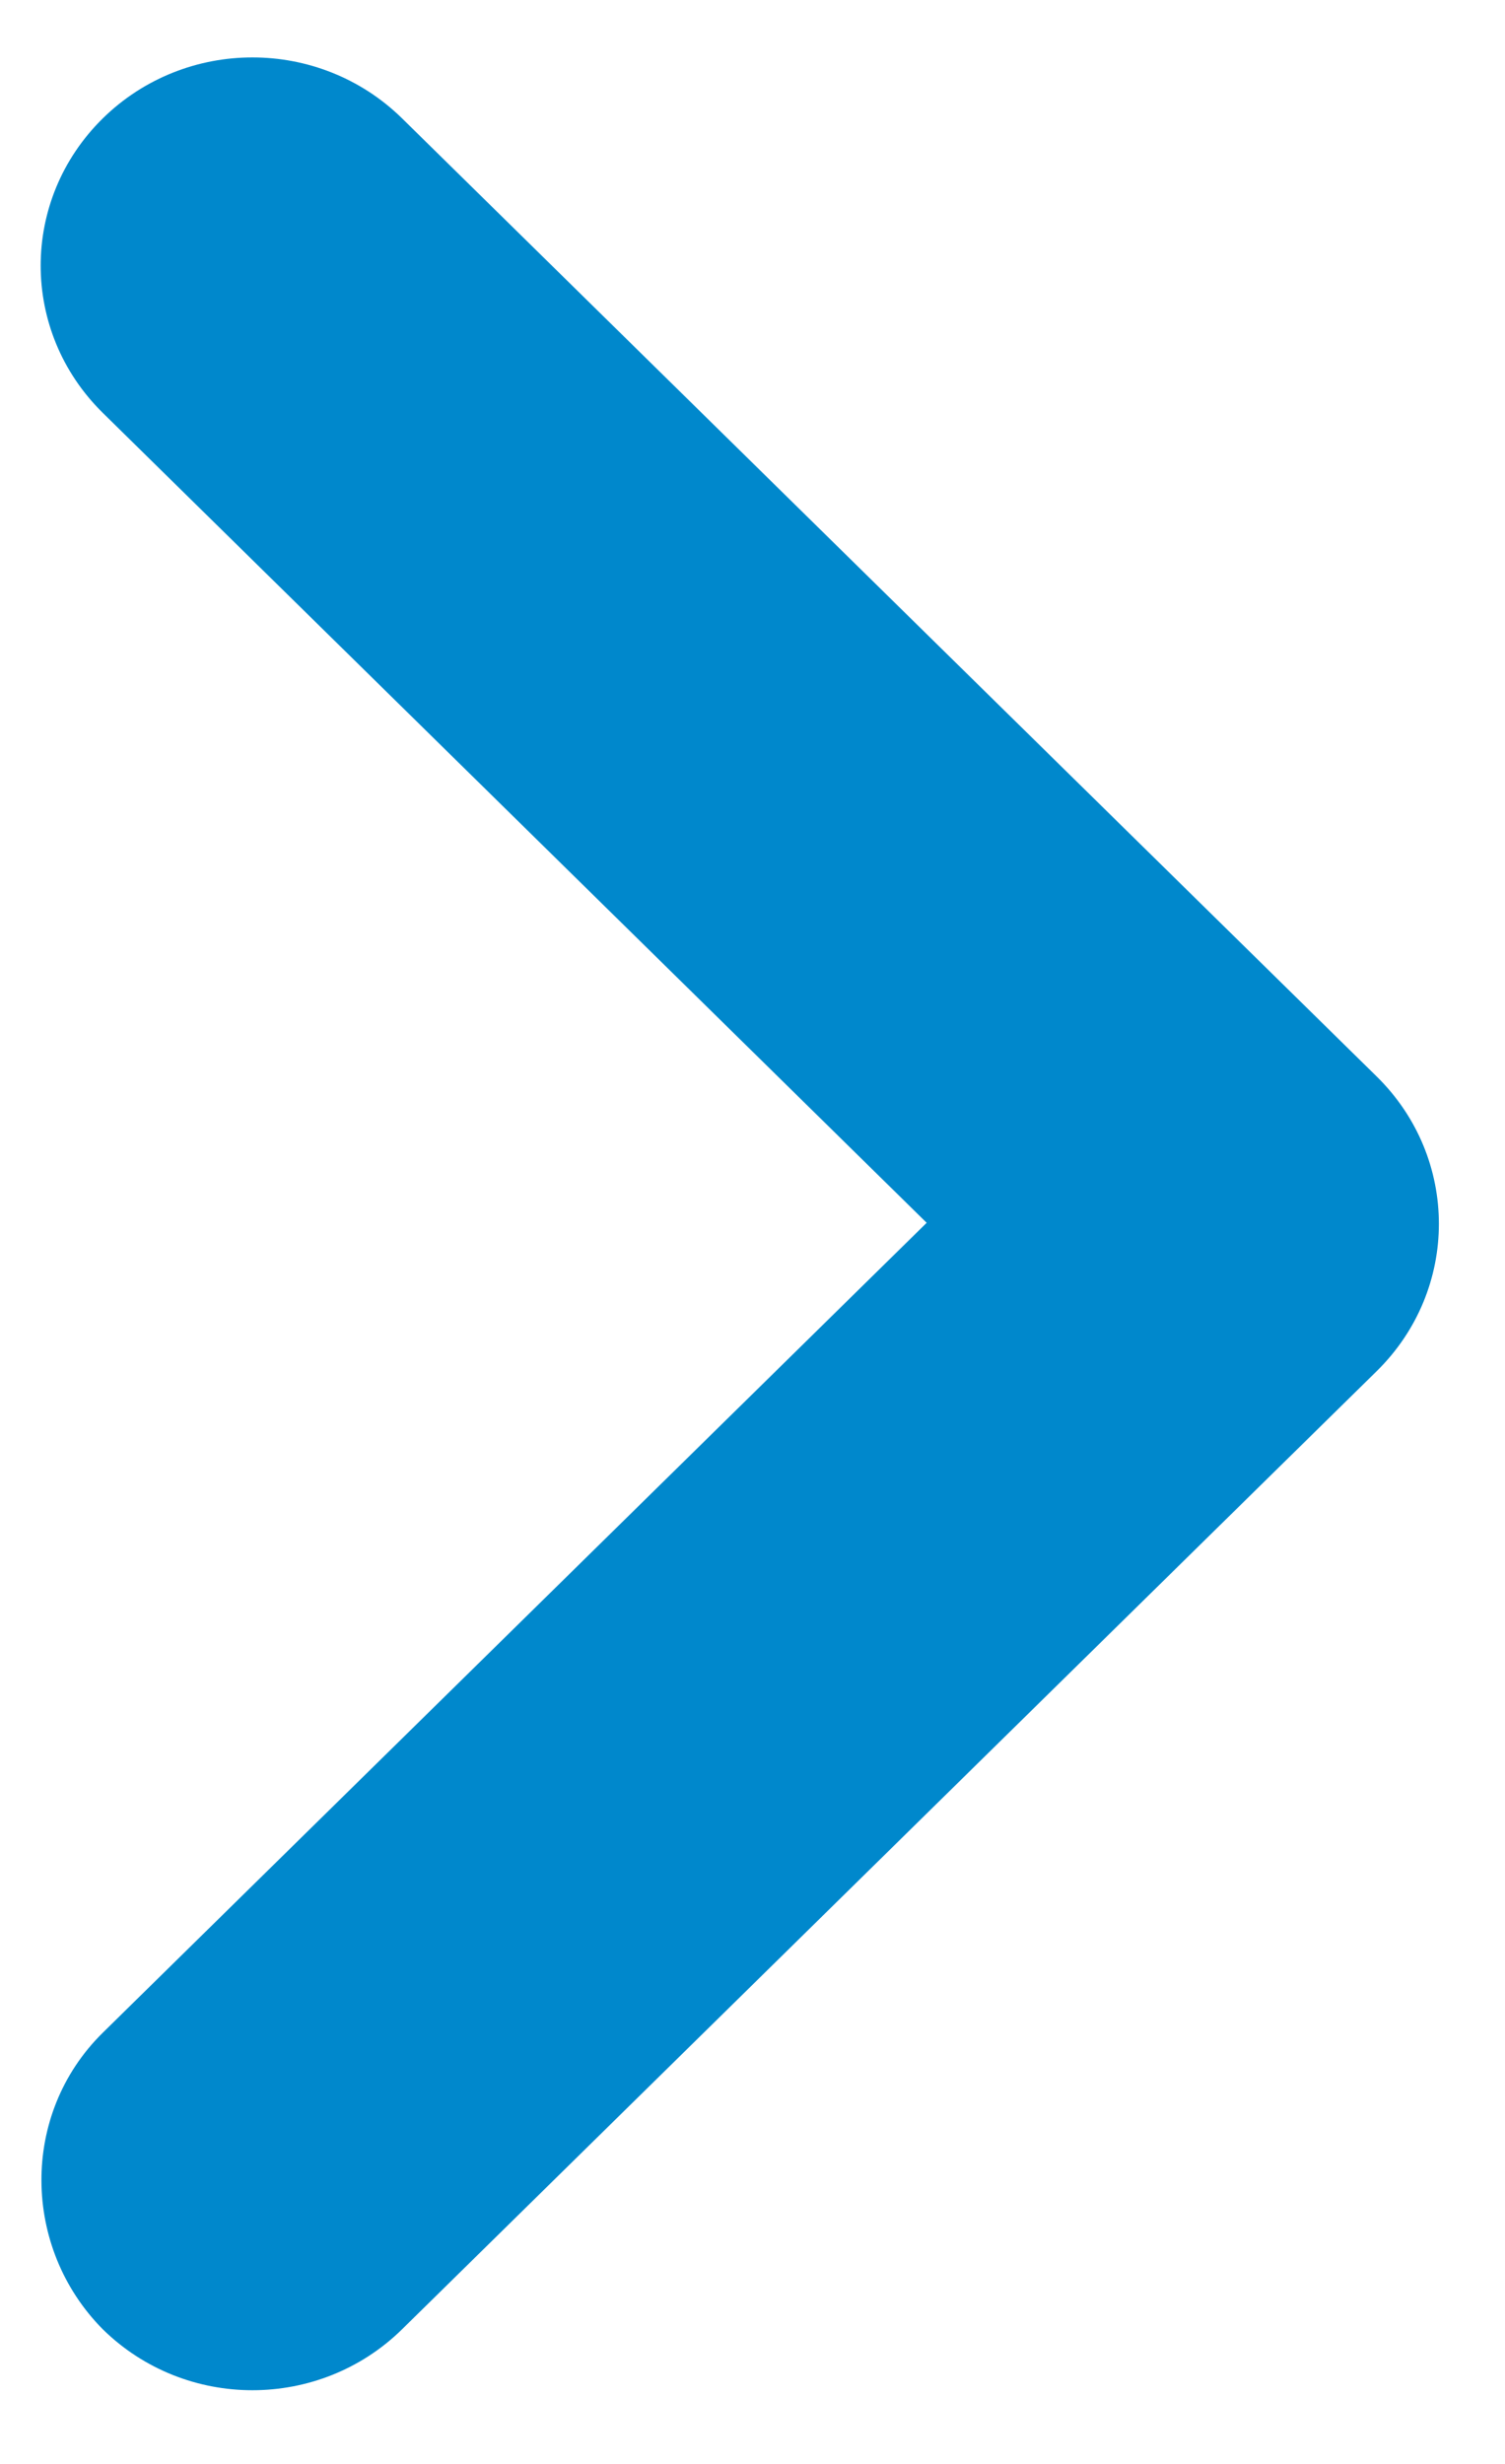 <svg width="11" height="18" viewBox="0 0 11 18" fill="none" xmlns="http://www.w3.org/2000/svg">
<path fill-rule="evenodd" clip-rule="evenodd" d="M0.751 14.85L6.773 8.933L0.751 3.016C0.146 2.421 0.146 1.46 0.751 0.865C1.356 0.271 2.334 0.271 2.939 0.865L10.063 7.865C10.668 8.46 10.668 9.421 10.063 10.016L2.939 17.016C2.334 17.61 1.356 17.61 0.751 17.016C0.161 16.421 0.146 15.445 0.751 14.85Z" fill="#0088CC"/>
</svg>
